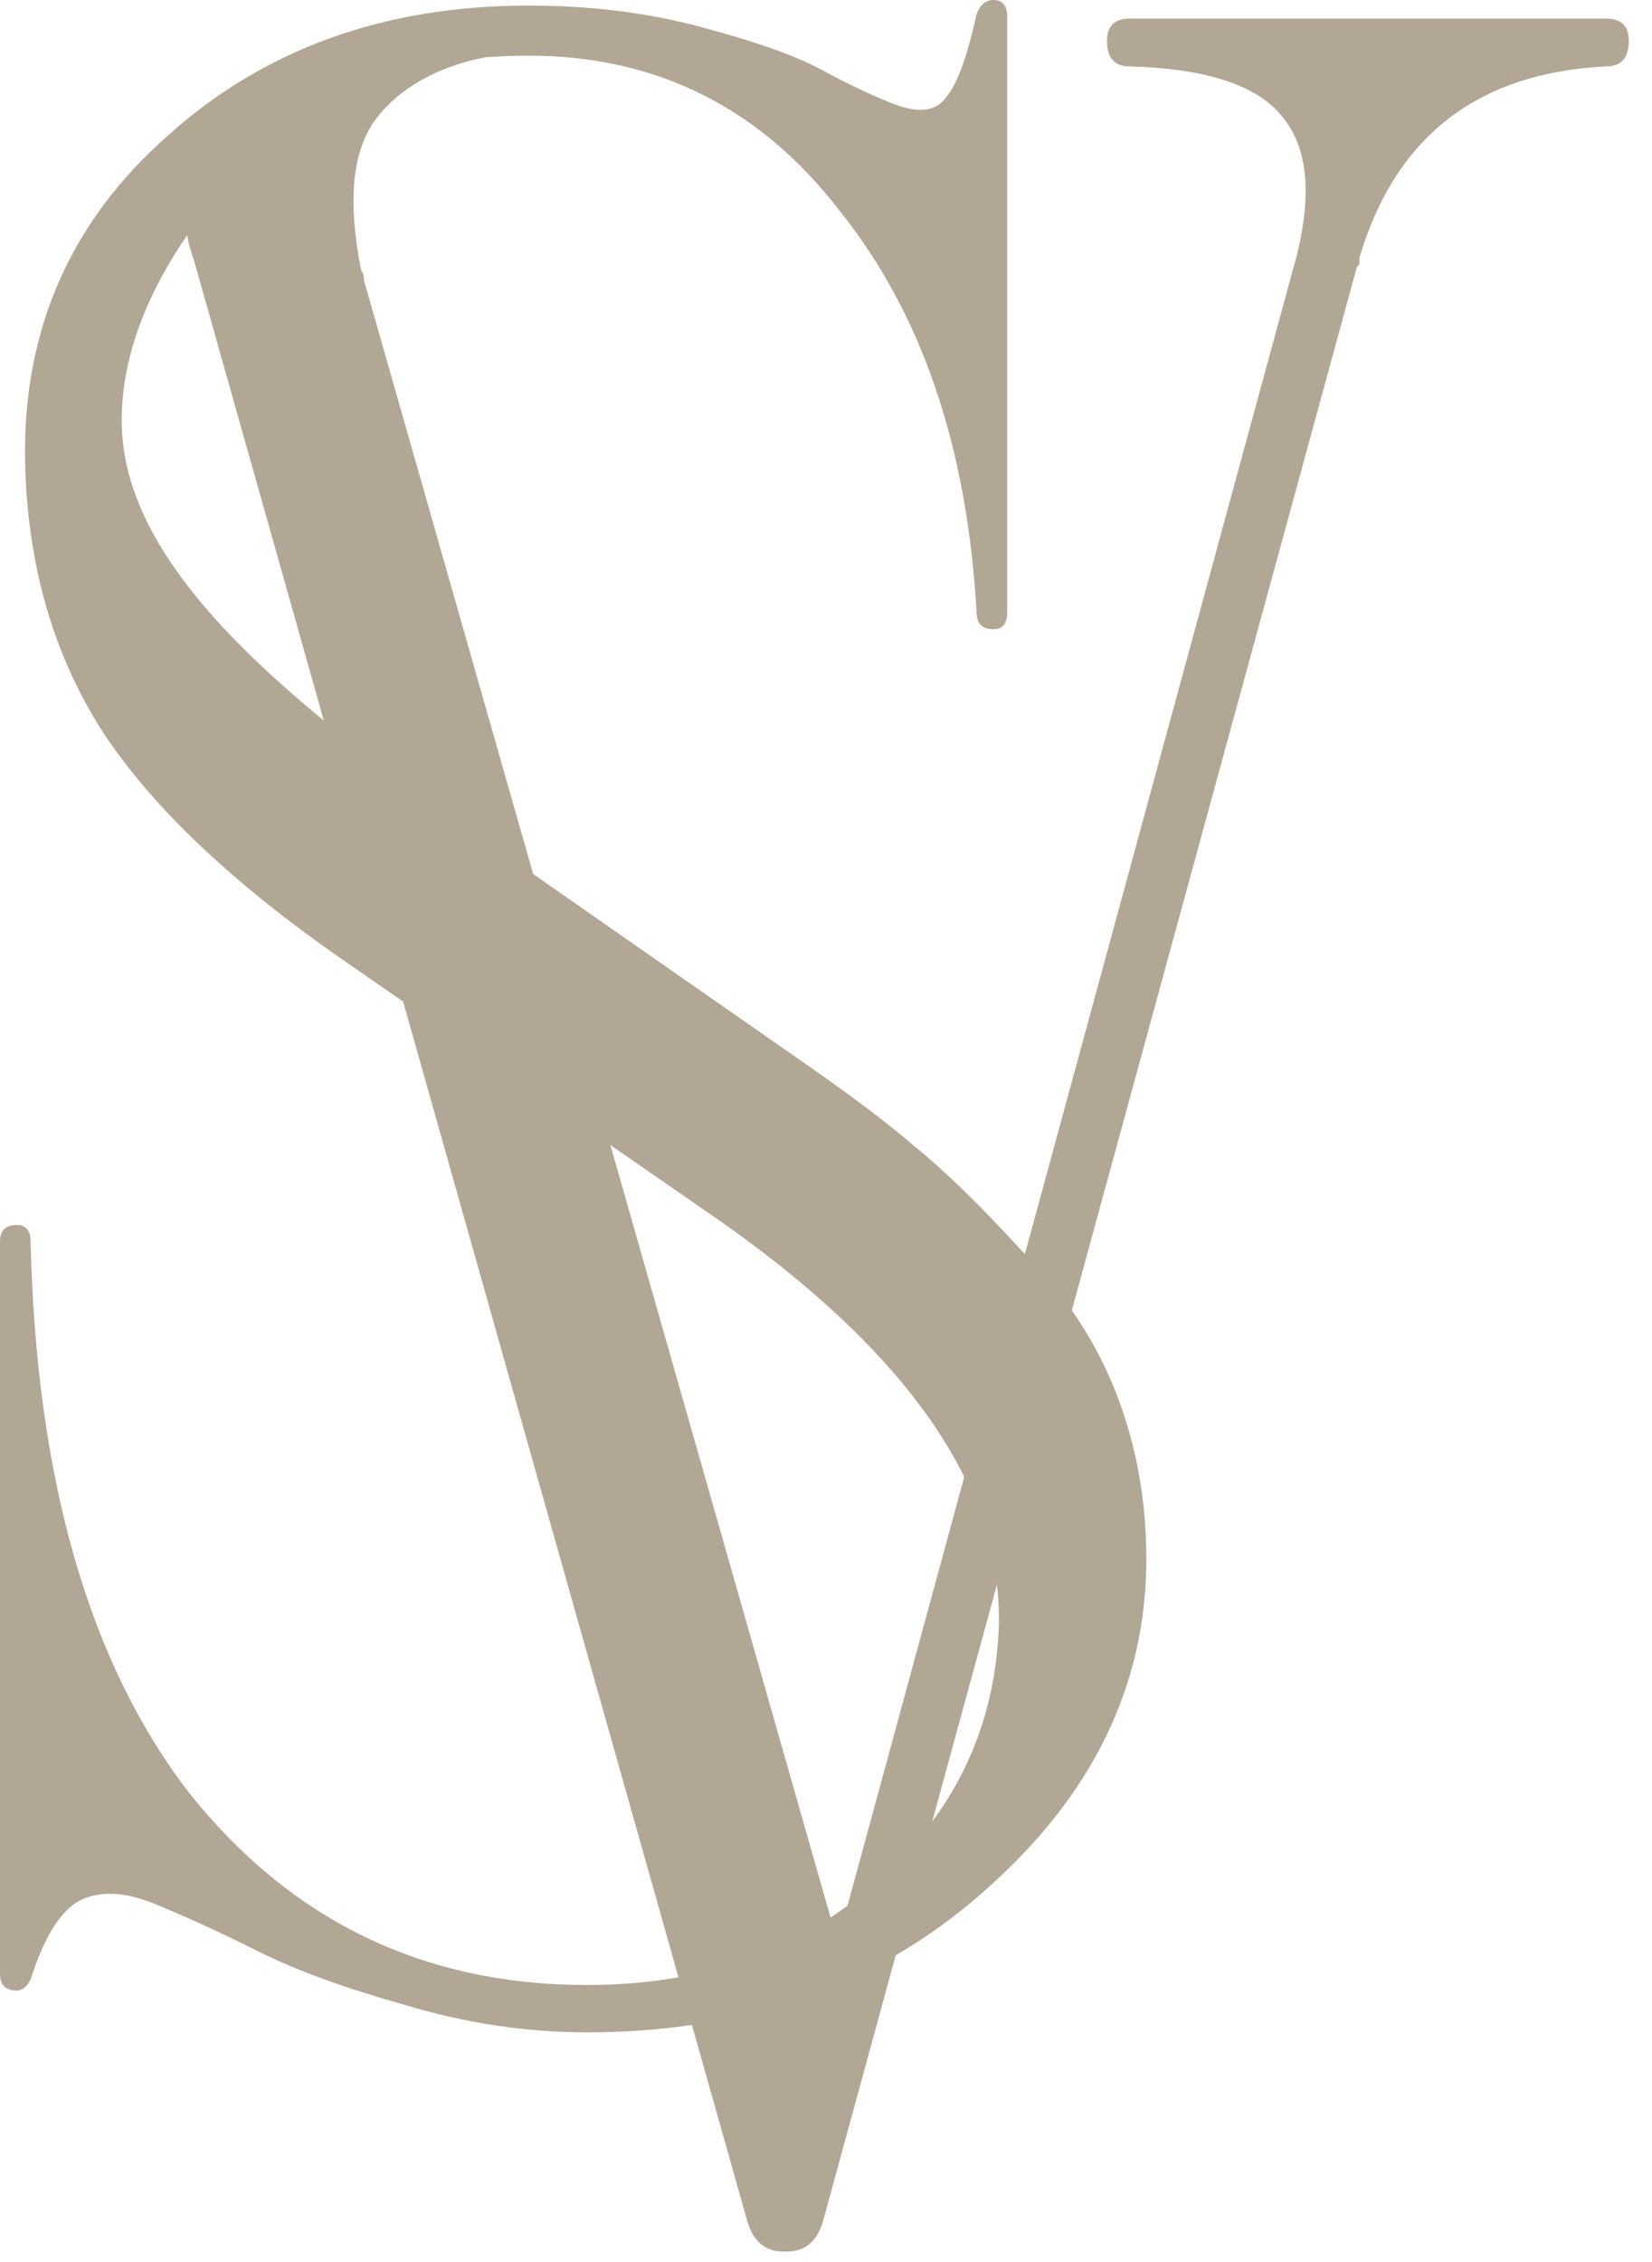 <svg width="57" height="78" viewBox="0 0 57 78" fill="none" xmlns="http://www.w3.org/2000/svg">
<path d="M34.273 0C34.592 0 34.752 0.192 34.752 0.576V21.12C34.752 21.504 34.592 21.696 34.273 21.696C33.889 21.696 33.696 21.504 33.696 21.12C33.376 15.424 31.808 10.816 28.992 7.296C26.24 3.712 22.656 1.92 18.24 1.92C17.735 1.92 17.243 1.938 16.765 1.975C14.816 2.339 13.512 3.283 12.854 4.27C12.137 5.37 12.006 7.057 12.463 9.33L12.506 9.392C12.543 9.46 12.56 9.549 12.56 9.659L12.532 9.573L18.396 30.139L27.36 36.384C29.216 37.664 30.624 38.72 31.584 39.552C32.608 40.384 33.824 41.569 35.232 43.105C35.277 43.149 35.32 43.194 35.364 43.239L44.751 8.779C45.273 6.653 45.11 5.076 44.263 4.05C43.415 2.95 41.653 2.363 38.978 2.29C38.457 2.29 38.196 1.996 38.196 1.409C38.196 0.896 38.457 0.64 38.978 0.64H55.416C55.938 0.64 56.199 0.896 56.199 1.409C56.199 1.996 55.938 2.29 55.416 2.29C50.981 2.51 48.144 4.71 46.904 8.89V9.109L46.817 9.207L36.982 45.185C37.603 46.075 38.108 47.013 38.496 48C39.2 49.792 39.552 51.712 39.552 53.76C39.552 58.112 37.696 61.92 33.984 65.184C33.023 66.044 31.995 66.79 30.904 67.424L29.977 70.819L28.411 76.54C28.215 77.273 27.792 77.64 27.14 77.64H27.042C26.39 77.64 25.965 77.273 25.77 76.54L23.873 69.824C22.715 69.994 21.51 70.08 20.256 70.08C18.144 70.08 16.032 69.76 13.92 69.12C11.872 68.544 10.208 67.936 8.928 67.296C7.648 66.656 6.464 66.112 5.376 65.664C4.288 65.216 3.392 65.184 2.688 65.568C2.048 65.952 1.504 66.848 1.056 68.256C0.928 68.512 0.768 68.64 0.576 68.64C0.192 68.64 0 68.448 0 68.064V42.816C0 42.432 0.192 42.24 0.576 42.24C0.896 42.24 1.056 42.432 1.056 42.816C1.248 51.008 3.072 57.344 6.528 61.824C10.048 66.24 14.624 68.448 20.256 68.448C21.36 68.448 22.411 68.358 23.409 68.181L13.909 34.536L12 33.216C8.096 30.528 5.28 27.872 3.552 25.248C1.824 22.56 0.928 19.424 0.864 15.84C0.8 11.36 2.432 7.648 5.76 4.704C9.088 1.696 13.248 0.192 18.24 0.192C20.416 0.192 22.432 0.448 24.288 0.96C26.208 1.472 27.616 1.984 28.512 2.496C29.472 3.008 30.304 3.392 31.008 3.648C31.776 3.904 32.32 3.808 32.64 3.36C33.024 2.912 33.376 1.952 33.696 0.48C33.824 0.16 34.017 0 34.273 0ZM28.658 66.123C28.856 65.992 29.051 65.855 29.242 65.713L33.27 50.926C31.796 47.941 28.963 44.981 24.768 42.048L21.061 39.484L28.658 66.123ZM32.164 62.813C33.604 60.867 34.371 58.617 34.464 56.065C34.477 55.589 34.453 55.113 34.398 54.639L32.164 62.813ZM6.458 8.11C5.173 9.978 4.199 12.174 4.199 14.5C4.199 18.004 6.897 21.338 11.173 24.846L6.699 9C6.578 8.662 6.502 8.367 6.458 8.11Z" fill="#B2A695"/>
</svg>

